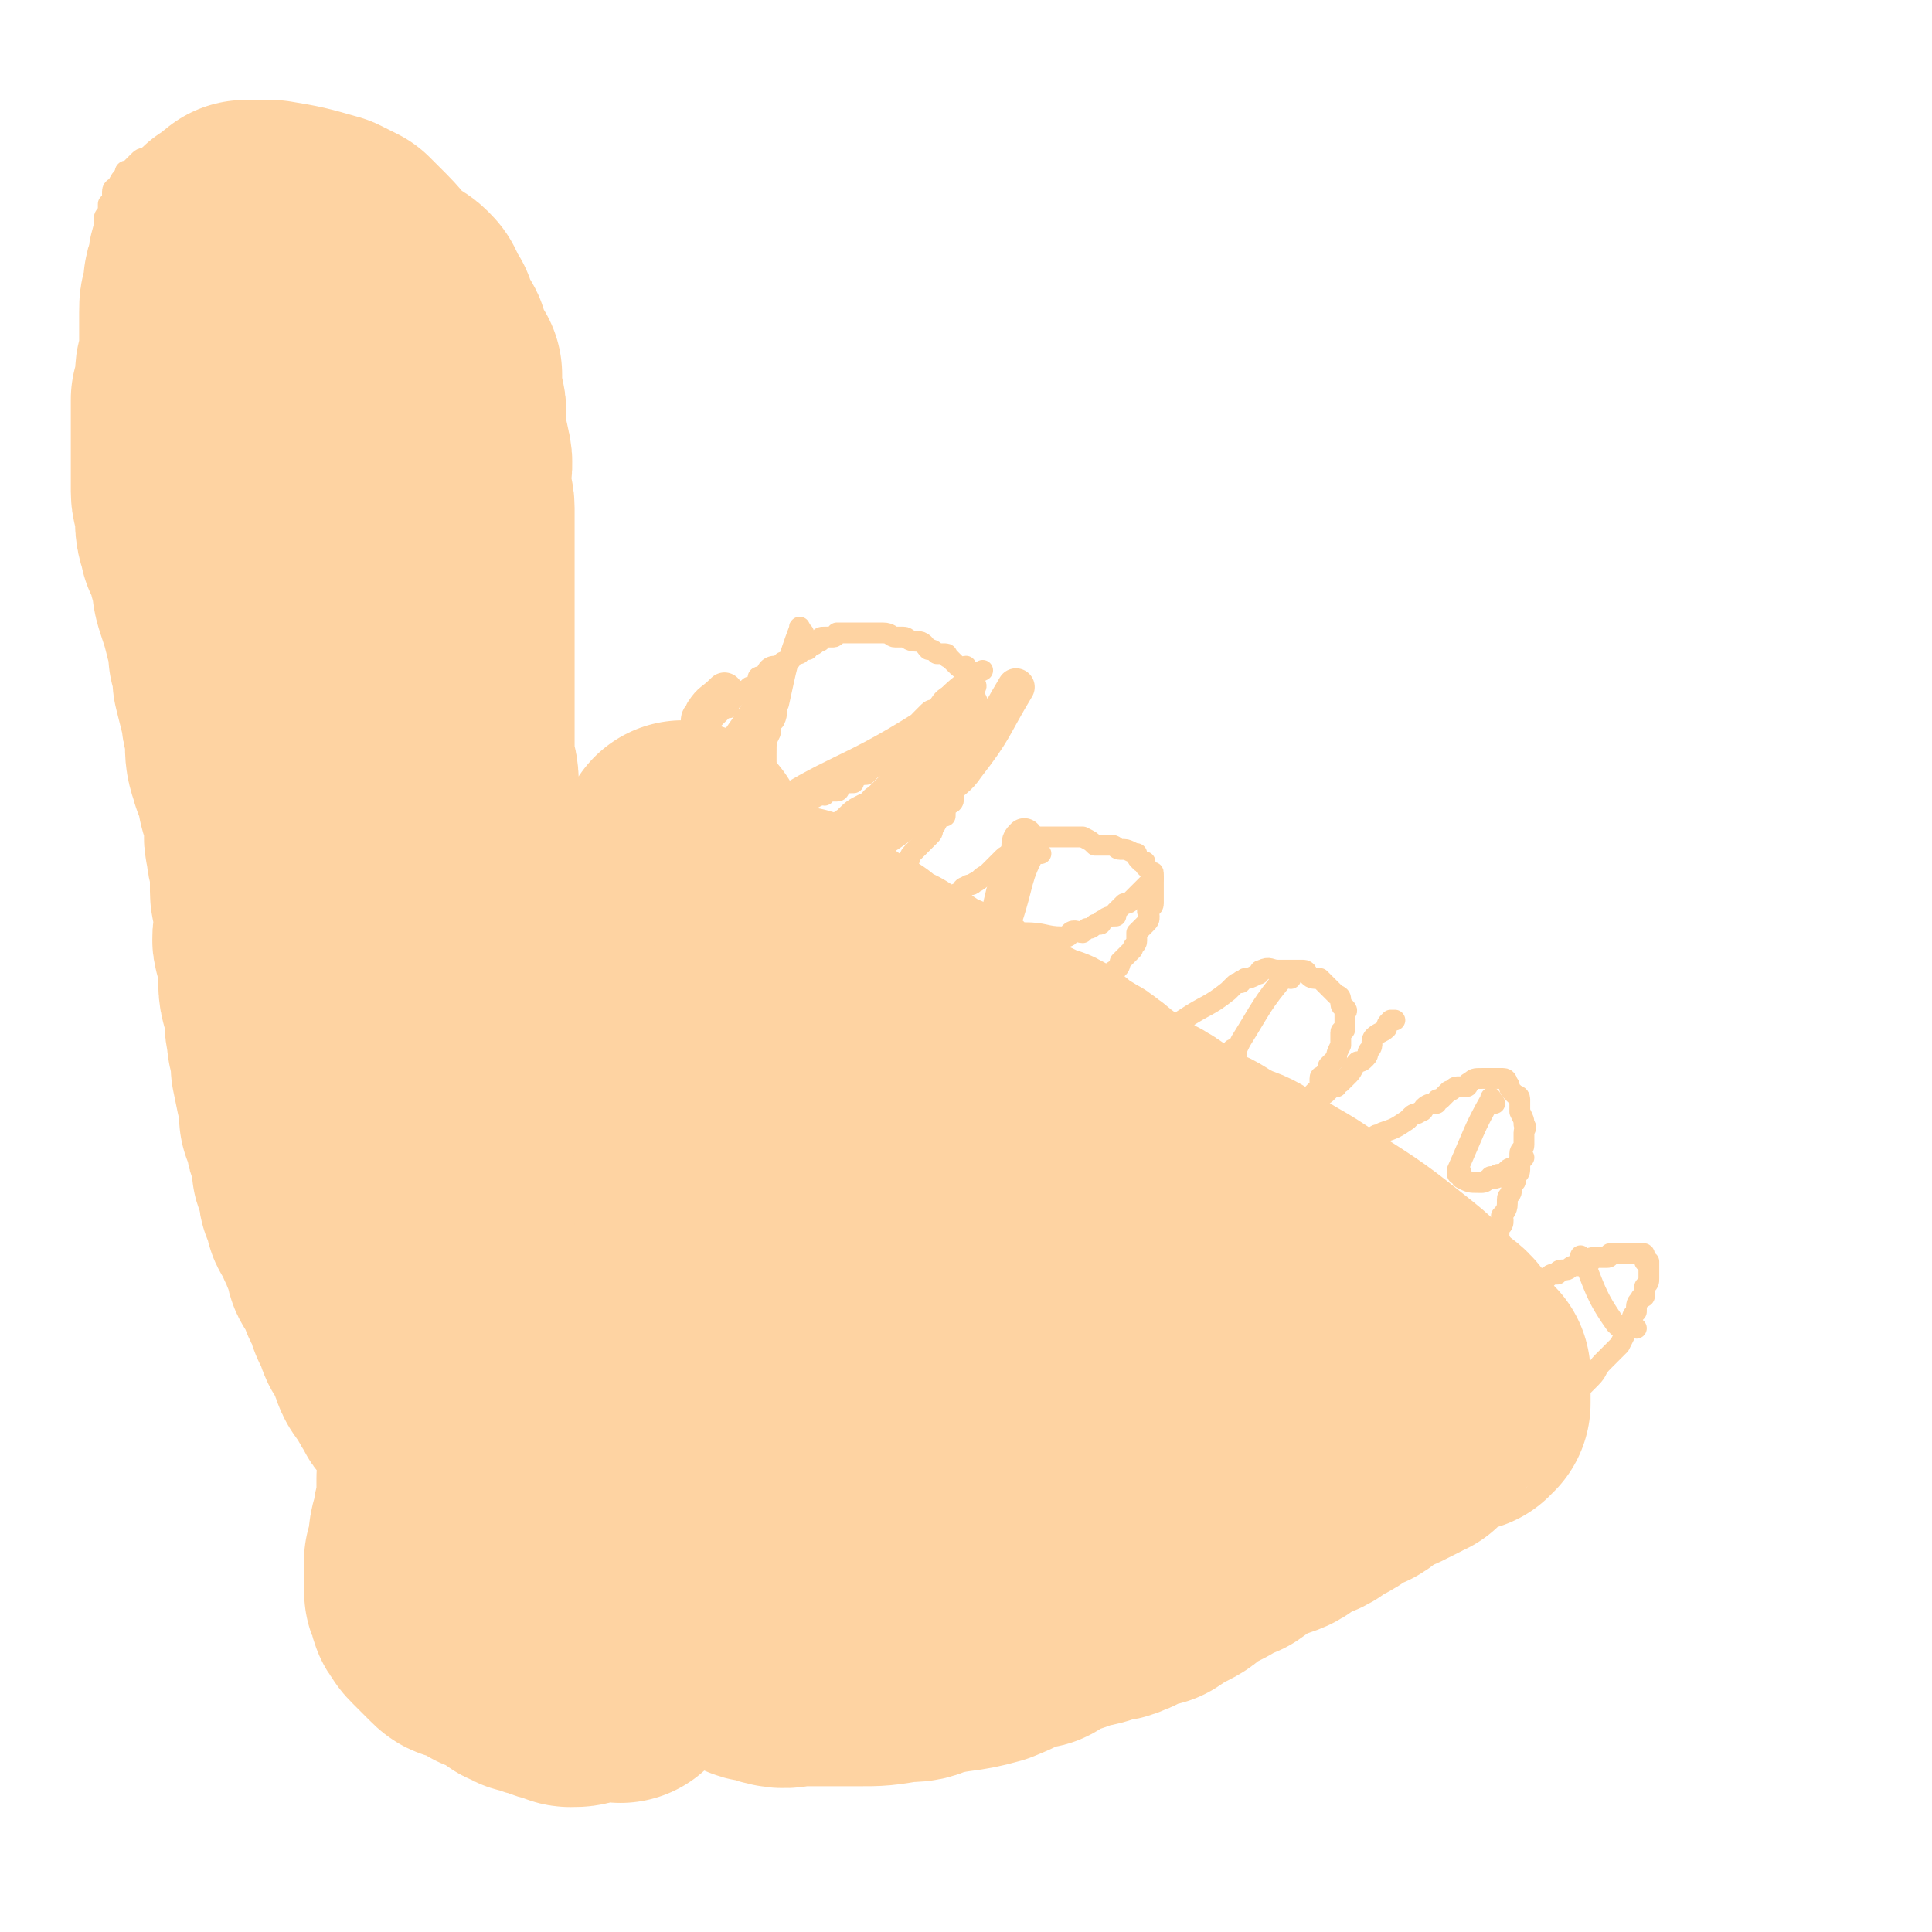 <svg viewBox='0 0 464 464' version='1.1' xmlns='http://www.w3.org/2000/svg' xmlns:xlink='http://www.w3.org/1999/xlink'><g fill='none' stroke='#FED3A2' stroke-width='5' stroke-linecap='round' stroke-linejoin='round'><path d='M140,217c-1,-1 -2,-1 -1,-1 5,-9 6,-10 13,-19 1,-1 2,-1 2,-2 0,0 -2,1 -2,0 0,-1 1,-2 3,-3 2,-2 1,-2 3,-4 2,-4 2,-4 5,-7 1,-1 1,-1 2,-2 1,-1 1,-1 2,-2 1,-1 1,-1 2,-2 0,-1 1,-1 1,-1 1,-1 1,-1 2,-2 0,0 0,0 1,-1 1,-1 1,-1 2,-1 0,-1 0,-1 0,-1 1,-1 1,-1 1,-1 1,-1 1,-1 2,-2 1,0 1,0 2,-1 0,0 0,0 1,0 1,0 1,0 1,-1 0,-1 0,-1 0,-1 0,-1 1,0 1,0 1,0 1,-1 2,-1 0,-1 0,0 1,-1 0,0 0,0 1,-1 0,0 0,0 1,0 0,-1 0,-1 0,-1 1,0 1,0 1,0 1,0 1,-1 2,-2 0,0 0,0 1,0 0,0 0,0 1,-1 0,0 0,0 1,0 0,-1 0,-1 0,-1 1,0 1,0 1,0 1,0 1,-1 2,-1 0,-1 0,-1 1,-1 0,0 0,0 1,0 1,0 1,0 1,0 1,0 1,-1 1,-1 1,0 1,0 1,0 1,0 1,0 2,0 0,0 0,0 1,0 1,0 1,0 2,0 1,0 1,0 1,0 1,0 1,0 1,0 1,0 1,0 2,0 1,0 1,0 1,0 2,0 2,1 3,1 1,0 1,0 2,0 1,0 1,1 3,1 0,0 0,0 0,0 2,0 2,1 3,2 1,0 1,0 2,1 1,0 1,0 2,0 1,0 0,1 1,1 1,1 1,1 1,1 1,1 1,1 1,1 1,1 1,0 2,0 0,0 -1,1 0,2 0,0 0,0 1,0 0,0 0,0 1,0 0,0 -1,1 -1,1 0,1 1,1 1,1 1,1 0,1 0,2 0,2 1,2 1,4 0,1 0,1 0,2 0,1 0,1 0,3 0,0 0,0 0,1 0,1 -1,1 -1,2 0,0 0,0 0,1 0,1 -1,1 -1,2 0,2 0,2 0,3 0,1 -1,1 -1,2 -1,1 -1,1 -2,2 0,1 -1,1 -1,2 0,1 0,1 0,2 0,1 -1,1 -1,1 -1,1 -1,2 -1,3 -1,0 -1,0 -1,0 -1,1 -1,2 -2,3 0,1 0,1 -1,2 0,0 0,0 -1,1 -1,1 -1,1 -1,1 -1,1 -1,1 -1,1 -1,1 -1,1 -1,1 -1,1 0,1 -1,2 0,0 0,0 -1,1 0,0 0,0 0,1 0,0 0,0 0,1 0,0 -1,0 -1,0 0,1 0,1 0,1 0,1 0,1 0,2 0,0 0,0 0,1 0,0 0,0 0,0 0,1 0,1 0,1 0,1 0,1 1,1 0,0 0,0 1,0 0,0 -1,1 -1,1 0,1 1,0 1,0 1,0 1,0 1,0 1,0 1,0 2,0 0,0 0,0 1,0 0,0 0,0 1,0 1,0 0,-1 1,-1 1,0 2,0 3,0 2,-1 2,-1 4,-2 0,0 0,-1 1,-1 1,-1 1,0 2,-1 2,-1 1,-1 3,-2 1,-1 1,-1 2,-2 0,0 0,0 1,-1 0,0 0,0 1,-1 1,-1 1,0 2,-1 1,-1 1,-1 1,-1 1,-1 1,-1 2,-2 1,0 1,-1 2,-1 2,0 2,0 5,0 1,0 1,0 2,0 1,0 1,0 2,0 1,0 1,0 2,0 1,0 1,0 1,0 2,1 2,1 3,2 1,0 1,0 2,0 1,0 1,0 2,0 1,0 1,1 2,1 1,0 1,0 1,0 1,0 2,1 3,1 0,1 0,1 1,2 0,0 0,0 1,0 0,0 0,0 0,1 0,0 0,0 1,1 1,1 1,0 1,1 0,1 0,1 0,3 0,0 0,0 0,1 0,0 0,0 0,1 0,0 0,0 0,1 0,1 0,1 0,1 0,1 -1,1 -1,1 -1,1 0,1 0,2 0,1 0,1 -1,2 -1,1 -1,1 -2,2 0,1 0,1 0,2 0,1 -1,1 -1,2 -1,1 -1,1 -1,1 -1,1 -1,1 -2,2 0,1 0,1 -1,2 0,0 -1,0 -1,1 0,0 0,1 0,1 0,1 -1,1 -1,2 -1,0 -1,1 -1,1 0,1 0,1 -1,2 0,0 0,0 0,1 0,0 0,0 0,1 0,1 -1,0 -1,1 0,1 0,1 0,1 0,1 0,1 0,1 0,1 0,0 0,0 0,1 1,1 1,2 0,0 0,1 0,1 0,0 1,0 1,0 1,0 1,0 1,0 1,0 1,1 2,2 0,0 0,-1 1,-1 1,0 1,1 2,1 0,0 0,-1 1,-1 1,0 1,0 2,0 1,0 1,0 1,0 2,-1 2,-1 3,-1 1,-1 1,0 2,-1 1,0 1,0 2,-1 1,0 1,0 2,-1 6,-4 6,-3 11,-7 1,-1 1,-1 1,-1 1,-1 1,-1 2,-1 0,-1 0,0 1,-1 1,0 1,0 3,-1 1,0 0,-1 1,-1 2,-1 2,0 4,0 1,0 1,0 2,0 2,0 2,0 4,0 1,0 1,1 1,1 1,1 1,1 3,1 1,1 1,1 1,1 1,1 1,1 2,2 0,0 0,0 1,1 0,0 1,0 1,1 0,0 0,1 0,1 0,1 1,1 1,1 1,1 0,1 0,1 0,1 0,1 0,2 0,0 0,0 0,1 0,0 0,0 0,1 0,1 -1,0 -1,1 0,1 0,1 0,3 0,0 0,0 0,0 -1,2 -1,2 -1,3 -1,1 -1,1 -2,2 0,1 0,1 -1,2 0,1 -1,0 -1,1 0,1 0,2 0,3 0,0 -1,0 -1,0 -1,1 -1,1 -1,2 0,1 0,1 -1,2 0,0 0,0 0,1 0,0 0,0 0,1 0,0 -1,0 -1,0 0,1 0,1 0,1 0,1 0,1 0,2 0,0 0,0 0,1 0,0 1,0 1,0 0,1 0,1 0,1 0,1 1,1 1,1 1,1 1,1 2,2 1,0 1,-1 2,-1 0,0 0,1 1,1 1,0 1,-1 2,-1 1,0 1,0 1,0 2,0 2,-1 4,-1 1,0 1,0 2,0 1,0 0,-1 1,-1 1,-1 1,0 2,-1 3,-1 3,-1 6,-3 0,0 0,0 1,-1 1,-1 1,0 2,-1 1,0 1,-1 1,-1 1,-1 2,-1 3,-1 0,-1 0,-1 1,-1 1,-1 1,-1 2,-2 1,0 1,-1 2,-1 1,0 1,0 2,0 1,0 0,-1 1,-1 1,-1 1,-1 3,-1 0,0 0,0 1,0 0,0 0,0 1,0 0,0 0,0 1,0 1,0 1,0 1,0 1,0 1,0 1,0 1,0 1,1 1,1 1,1 0,1 1,2 0,0 0,0 1,1 0,0 1,0 1,1 0,1 0,1 0,2 0,1 0,1 0,1 1,2 1,2 1,3 1,1 0,1 0,2 0,1 0,1 0,2 0,0 0,0 0,1 0,1 -1,1 -1,2 0,1 0,1 0,1 0,2 0,2 0,3 0,1 -1,1 -1,2 0,1 0,1 -1,1 0,1 0,1 0,2 0,1 -1,1 -1,2 0,1 0,1 0,1 0,2 -1,2 -1,3 -1,0 0,0 0,1 0,1 0,1 -1,2 0,0 0,0 0,1 0,0 0,0 0,1 0,1 0,1 0,1 0,2 1,1 1,3 1,0 0,0 1,1 0,0 0,0 0,1 0,0 1,0 1,0 2,1 2,2 4,3 0,0 0,1 1,1 1,0 1,0 2,0 1,0 1,0 1,0 1,0 1,-1 2,-1 0,0 0,0 1,0 0,0 0,-1 1,-1 0,0 0,0 1,0 1,0 1,-1 2,-1 1,0 1,0 1,0 2,0 2,-1 3,-1 0,-1 0,-1 1,-1 1,0 1,0 2,0 0,0 0,0 1,0 1,0 0,-1 1,-1 1,0 1,0 1,0 1,0 1,0 2,0 0,0 0,0 1,0 0,0 0,0 1,0 0,0 0,0 0,0 1,0 1,0 1,0 1,0 1,0 1,0 1,0 1,0 1,1 0,0 0,0 0,1 0,0 1,0 1,0 0,0 0,1 0,1 0,1 0,1 0,1 0,1 0,1 0,2 0,1 0,1 -1,2 0,1 0,1 0,2 0,1 -1,0 -1,1 -1,1 -1,1 -1,3 -1,1 -1,1 -1,2 -1,1 -1,1 -1,2 -1,2 -1,2 -2,4 -1,1 -1,1 -2,2 -1,1 -1,1 -2,2 -2,2 -1,2 -3,4 -1,1 -1,1 -2,2 -2,2 -2,2 -4,4 -2,1 -1,1 -3,2 -1,1 -1,1 -3,2 -2,1 -2,2 -4,3 -1,1 -1,1 -2,1 -2,1 -2,2 -4,3 -2,0 -2,0 -3,0 -2,1 -1,1 -2,2 -1,1 -1,1 -3,2 -1,0 -1,0 -2,1 -1,1 -1,2 -2,2 -2,1 -2,0 -4,1 -2,1 -2,2 -3,3 -2,1 -3,0 -5,1 -2,1 -2,1 -4,3 -3,1 -3,1 -5,2 -2,1 -2,0 -5,1 -2,1 -2,1 -4,3 -3,1 -3,1 -6,2 -9,3 -9,3 -18,7 -3,1 -3,1 -5,3 -1,0 -1,0 -2,0 -2,1 -2,1 -3,2 -3,1 -3,1 -5,3 -1,0 -1,0 -3,1 -2,1 -2,1 -4,2 -1,1 -1,1 -2,1 -2,1 -2,0 -4,1 -2,1 -2,2 -3,3 -2,1 -2,0 -4,1 -2,1 -2,1 -5,2 -1,1 -1,0 -3,1 -3,1 -3,1 -5,2 -2,1 -1,2 -3,3 -2,1 -2,1 -4,2 -2,1 -2,1 -5,2 -1,1 -1,1 -3,2 -1,1 -1,0 -3,1 -2,1 -2,1 -3,1 -2,1 -2,1 -4,1 -2,1 -2,1 -3,1 -2,1 -2,1 -3,2 -1,0 -2,0 -3,0 -1,0 -1,0 -2,1 -1,1 -1,1 -2,1 -2,1 -2,1 -4,1 -1,1 -1,1 -2,2 -1,0 -2,0 -3,0 -1,0 -1,0 -3,0 -1,0 -1,0 -2,0 -1,0 -1,1 -2,1 -1,0 -1,0 -3,0 -1,0 -1,0 -2,0 -1,0 -1,0 -2,1 -1,0 -1,0 -3,0 -1,0 -1,0 -2,0 -1,0 -1,0 -1,0 -1,0 -1,0 -3,0 -1,0 -1,0 -2,0 -1,0 -1,0 -2,0 -1,0 -1,0 -2,0 -1,0 -1,0 -2,0 0,0 -1,0 -1,0 -1,0 -1,1 -3,1 -1,0 -1,0 -2,0 -1,0 -1,-1 -2,-1 -2,-1 -2,0 -3,0 -2,0 -2,0 -3,0 -1,0 -1,-1 -2,-1 -2,0 -2,0 -4,0 -1,0 -1,0 -2,0 -2,0 -2,-1 -3,-1 -2,-1 -2,0 -3,-1 -2,0 -2,0 -4,-1 -1,0 -1,-1 -2,-1 -2,0 -2,0 -4,0 -1,0 -1,-1 -2,-1 -4,-2 -4,-1 -8,-2 -1,0 -1,0 -2,0 -2,0 -2,-1 -3,-1 -1,-1 -1,-1 -2,-1 -2,-1 -2,-1 -3,-2 -2,0 -2,0 -3,-1 -1,0 -1,0 -2,-1 -1,-1 -1,-1 -2,-1 -2,-1 -2,-1 -3,-1 0,-1 0,-1 0,-1 -2,-2 -1,-2 -3,-3 -1,-1 -1,-1 -2,-2 -1,-1 0,-1 -1,-2 -1,-1 -1,-1 -1,-2 -1,-2 0,-3 -1,-4 -1,-1 -2,-1 -3,-2 -1,-1 0,-2 -1,-3 0,-2 0,-2 0,-3 0,-2 0,-2 -1,-4 -1,-2 -1,-2 -1,-3 0,-2 0,-2 0,-3 0,-1 -1,-1 -1,-2 -1,-2 0,-2 0,-3 0,-1 0,-1 0,-3 0,-1 0,-1 0,-3 0,-1 0,-1 0,-2 0,-2 0,-2 0,-4 0,-1 0,-1 0,-2 0,-2 0,-2 0,-3 0,-2 0,-2 0,-3 0,-3 0,-3 0,-5 0,-3 0,-3 1,-6 1,-2 1,-2 1,-4 0,-1 0,-1 0,-2 1,-4 1,-4 2,-8 0,-1 0,-1 1,-3 0,-2 0,-2 1,-4 1,-2 1,-2 1,-3 1,-2 1,-2 1,-4 1,-2 2,-2 3,-5 1,-1 1,-1 1,-2 2,-5 2,-5 4,-10 1,-2 1,-2 2,-4 1,-1 1,-1 1,-3 1,-1 1,-1 1,-3 1,-2 1,-2 2,-3 0,-2 0,-2 1,-4 1,-1 1,-1 2,-2 1,-1 1,-1 1,-2 1,-1 1,-1 1,-3 1,-1 1,-2 1,-3 1,-2 2,-2 3,-3 1,-2 0,-2 1,-3 0,-2 0,-2 1,-4 1,-1 1,-1 2,-2 1,-2 1,-2 1,-4 3,-6 3,-6 5,-12 0,-1 1,-1 1,-2 1,-2 0,-2 1,-4 1,-1 2,0 3,-2 1,-1 0,-2 1,-3 0,-2 0,-1 1,-2 0,-2 0,-2 1,-3 0,-1 0,-1 1,-2 1,-1 0,-1 1,-2 1,-1 1,-1 1,-1 1,-2 1,-2 2,-3 0,-1 0,-1 0,-1 0,-1 0,-1 0,-2 0,0 0,0 0,0 '/><path d='M122,414c-1,-1 -1,-1 -1,-1 -9,-13 -10,-12 -18,-25 -3,-5 -3,-5 -6,-10 -1,-2 -1,-2 -2,-3 -3,-5 -4,-5 -7,-11 -2,-3 -1,-3 -3,-6 -1,-3 -1,-3 -3,-6 -1,-3 -1,-3 -2,-5 -1,-3 -2,-3 -3,-5 -2,-5 -1,-5 -3,-10 -1,-3 -2,-3 -3,-6 -1,-3 0,-3 -1,-6 -1,-3 -1,-2 -2,-5 -1,-3 0,-3 -1,-6 -1,-3 -2,-2 -2,-5 -1,-2 -1,-2 -2,-5 0,-3 -1,-3 -1,-6 -1,-3 -1,-3 -2,-6 -1,-3 -1,-3 -2,-7 -1,-2 -1,-2 -1,-5 -1,-4 0,-4 -1,-8 -1,-2 -2,-2 -3,-4 -1,-4 -1,-4 -2,-8 0,-4 0,-4 -1,-8 -1,-3 -1,-3 -2,-6 -1,-3 -1,-3 -1,-6 -1,-4 -1,-4 -1,-7 -2,-10 -3,-9 -5,-19 -1,-2 0,-2 -1,-5 -1,-3 -1,-3 -1,-5 -1,-2 -1,-2 -1,-5 -1,-2 -1,-2 -2,-4 0,-3 0,-3 -1,-6 0,-1 0,-1 -1,-3 -1,-2 0,-2 -1,-4 -1,-2 -1,-2 -1,-4 0,-1 0,-2 0,-3 0,-2 -1,-2 -1,-3 -1,-2 -1,-2 -1,-3 0,-2 0,-2 0,-3 0,-2 0,-2 0,-3 0,-2 -1,-1 -1,-3 -1,-1 0,-1 0,-2 0,-1 0,-1 0,-2 0,-2 0,-2 -1,-4 0,-1 0,-1 0,-2 0,-2 0,-2 0,-3 0,-1 0,-1 0,-2 0,-2 0,-2 0,-3 0,-1 0,-1 0,-2 0,-1 0,-1 0,-3 0,-1 -1,-1 -1,-2 0,-1 0,-1 0,-2 0,-2 0,-2 0,-3 0,-2 0,-2 0,-3 0,-1 0,-1 0,-3 0,-1 0,-1 0,-2 0,-1 0,-1 0,-1 0,-1 0,-1 0,-3 0,-1 0,-1 0,-2 0,-1 0,-1 0,-1 0,-1 0,-1 0,-3 0,-1 0,-1 0,-2 0,-1 -1,-1 -1,-2 0,-1 0,-1 0,-2 0,-1 0,-1 0,-2 0,-1 0,-1 0,-2 0,-1 -1,-1 -1,-2 0,0 0,0 0,-1 0,-1 0,-1 0,-1 0,-1 0,-1 0,-2 0,-1 0,-1 0,-1 0,-1 0,-1 -1,-2 0,-1 0,-1 0,-2 0,-1 0,-1 0,-2 0,-1 0,-1 0,-1 0,-1 0,-1 0,-1 0,-1 0,-1 0,-2 0,0 0,0 0,-1 0,-1 0,-1 0,-2 0,-1 -1,0 -1,-1 0,-1 0,-1 0,-3 0,0 0,0 0,0 0,-1 0,-1 0,-2 0,-1 1,-1 1,-2 0,-1 0,-1 0,-1 0,-1 0,-1 0,-1 0,-1 0,-1 0,-2 0,-1 0,-1 0,-2 0,-1 0,-1 0,-2 0,-1 0,-1 0,-2 0,-1 1,-1 1,-1 0,-1 0,-2 0,-3 0,-1 0,-1 0,-2 0,-1 0,-1 1,-2 0,-1 0,-1 0,-2 0,0 1,0 1,-1 0,-1 0,-1 0,-2 0,-1 1,-1 1,-1 1,-2 1,-2 2,-3 0,-1 0,-1 1,-1 1,-1 1,-1 2,-2 1,-1 1,-1 2,-1 3,-1 3,0 6,-1 1,0 1,-1 2,-1 3,-1 3,-1 7,-1 8,-1 8,-1 17,0 10,2 10,3 19,6 4,2 4,2 7,4 3,2 3,2 6,4 3,2 3,2 5,5 2,2 1,3 3,6 2,4 2,4 4,8 2,4 2,4 4,7 1,3 1,3 2,6 1,3 1,3 2,6 1,3 1,3 1,6 1,3 1,3 1,6 1,2 1,2 2,5 0,3 0,3 1,5 0,3 0,3 0,6 0,3 0,3 1,6 0,3 1,3 1,6 0,3 0,3 0,7 1,4 1,4 1,7 1,4 1,4 2,8 0,3 0,3 0,7 0,4 1,4 1,8 1,12 1,12 1,24 0,5 0,5 0,10 0,11 0,11 1,23 0,4 1,4 1,8 0,4 0,4 0,8 1,3 1,3 2,6 0,3 0,3 1,7 0,3 0,3 1,7 1,3 1,3 2,6 1,3 1,3 2,6 0,3 1,3 1,6 1,2 1,3 2,5 1,3 1,3 2,6 1,2 1,2 2,5 1,2 0,2 1,4 1,3 1,3 2,5 0,3 1,2 1,5 1,3 1,3 2,5 0,3 0,3 1,5 0,2 0,2 1,5 1,2 1,2 2,4 1,3 1,3 1,5 1,2 1,2 1,5 1,2 2,2 3,4 0,1 0,1 1,3 0,2 0,2 1,4 1,2 0,3 1,5 0,1 1,1 1,2 1,2 1,2 1,4 1,2 1,2 2,5 0,2 0,2 1,3 0,2 0,2 1,4 0,1 0,1 1,3 1,1 1,1 1,2 1,2 1,2 1,4 1,1 1,1 2,2 0,2 0,2 0,3 0,1 1,1 1,2 0,1 0,1 0,2 0,1 0,1 0,2 0,1 1,1 1,1 1,1 0,1 0,2 0,0 0,0 1,1 0,1 0,1 0,2 0,1 0,1 0,2 0,1 1,1 1,1 0,1 0,1 0,1 0,1 0,1 0,1 0,1 0,1 0,2 0,0 1,0 1,1 0,0 0,0 0,1 0,0 0,0 0,0 0,1 0,1 0,1 0,1 0,1 0,1 0,1 0,1 0,1 0,1 0,1 0,1 0,1 0,1 0,1 0,1 -1,1 -1,2 -1,0 -1,0 -1,1 0,0 0,0 0,0 -2,1 -2,0 -3,1 -1,0 -1,1 -1,2 -1,0 -1,-1 -2,-1 0,0 0,0 -1,0 0,0 0,0 -1,0 -1,0 -1,0 -1,0 -1,0 -1,0 -1,0 -2,0 -2,0 -3,0 -1,0 -1,0 -1,0 -2,0 -2,0 -3,0 -1,0 -1,-1 -2,-1 -1,0 -1,0 -2,0 -2,0 -2,0 -4,0 -1,-1 -1,-1 -2,-1 -2,0 -2,0 -3,-1 -2,0 -1,0 -3,-1 -1,0 -1,0 -2,0 -1,0 -1,-1 -2,-1 -1,-1 -1,-1 -2,-1 -1,0 -1,0 -2,-1 -1,0 -1,0 -2,0 -1,0 -1,0 -2,-1 -1,0 0,-1 -1,-1 -1,0 -1,0 -3,0 0,0 0,0 0,0 -1,0 -1,-1 -2,-1 0,0 0,-1 -1,-1 0,0 0,0 -1,0 -1,0 -1,0 -2,-1 -1,-1 -1,-1 -1,-1 -1,-1 -2,-1 -3,-1 -1,-1 -1,-1 -2,-1 -1,-1 -1,-1 -2,-2 -1,0 -1,0 -2,-1 -1,-1 -1,0 -2,-1 -1,-1 -1,-1 -1,-1 -1,-1 -2,-1 -3,-1 -1,-1 -1,-1 -2,-1 -1,-1 -1,-1 -2,-2 0,0 0,-1 -1,-1 -1,0 -1,0 -2,0 -1,0 -1,-1 -1,-1 '/><path d='M193,152c-1,-1 -1,-2 -1,-1 -3,8 -3,9 -5,18 -1,2 0,2 -1,4 -1,1 -1,1 -1,3 -1,2 -1,2 -1,5 0,0 0,0 0,1 0,1 0,1 0,1 0,1 0,1 0,1 0,1 0,1 0,1 0,1 1,1 1,2 0,0 1,0 1,1 0,0 0,1 0,1 0,0 1,0 1,0 1,0 1,1 1,1 1,1 1,1 1,1 1,1 1,0 2,0 0,0 0,1 1,1 0,0 0,0 1,0 1,0 1,0 1,0 1,0 1,-1 1,-1 2,-1 2,0 3,0 0,0 0,-1 1,-1 1,0 1,0 2,0 1,0 0,-1 1,-1 1,-1 1,-1 3,-1 0,-1 0,-1 0,-1 2,-1 2,-1 3,-1 1,-1 1,-1 2,-2 1,0 1,0 2,-1 1,-1 1,-1 2,-2 1,-1 0,-2 1,-2 1,-1 2,-1 3,-1 1,-1 1,-2 2,-3 0,-1 1,-1 1,-2 1,-1 1,-1 2,-2 1,-1 1,0 2,-1 1,-1 1,-2 3,-3 1,0 1,0 2,0 1,-1 1,-2 2,-3 2,-2 2,-2 4,-3 '/><path d='M250,205c-1,-1 -1,-2 -1,-1 -4,7 -3,8 -6,17 0,0 0,0 0,1 0,0 0,1 0,1 0,-1 0,-1 0,-1 0,0 0,0 0,0 1,1 1,1 2,2 0,0 1,0 1,0 5,0 5,1 9,1 1,0 1,0 1,0 1,0 1,-1 1,-1 1,-1 2,0 3,0 0,0 0,0 1,-1 1,0 1,0 2,-1 0,0 0,0 1,0 1,0 0,-1 1,-1 1,-1 2,-1 3,-1 0,-1 0,-1 0,-1 1,-1 1,-1 2,-2 1,0 1,0 2,-1 0,0 0,0 1,-1 1,-1 1,-1 1,-1 1,-1 1,-1 3,-3 0,0 0,0 0,0 '/><path d='M310,235c-1,-1 -1,-2 -1,-1 -6,7 -6,8 -11,16 -1,2 -1,2 -1,3 -1,0 -1,-1 -1,-1 0,1 0,1 0,2 0,0 0,1 0,1 0,0 -1,0 -1,0 0,1 0,1 0,1 0,1 0,1 0,2 0,0 1,0 1,1 0,0 0,1 0,1 0,0 1,0 1,0 1,0 1,1 2,2 0,0 0,0 1,1 0,0 0,0 1,0 1,0 1,1 2,1 1,0 1,0 1,0 1,0 1,0 2,1 0,0 0,0 1,0 1,0 1,0 2,0 1,0 1,0 2,0 1,-1 0,-1 1,-1 1,0 1,0 2,0 1,0 1,0 2,-1 0,0 0,0 1,0 1,0 1,0 2,-1 1,-1 1,-1 2,-1 0,-1 1,-1 1,-1 1,-1 1,-1 2,-2 1,-1 1,-2 2,-3 1,0 1,0 2,-1 1,-1 0,-1 1,-2 1,-1 0,-2 1,-3 1,-1 2,-1 3,-2 0,-1 0,-1 1,-2 0,0 0,0 1,0 '/><path d='M359,265c-1,-1 -1,-2 -1,-1 -4,7 -4,8 -8,17 0,0 0,0 0,1 0,0 0,-1 0,-1 0,0 1,0 1,1 0,1 0,1 0,1 2,1 2,1 4,1 1,0 1,0 1,0 1,0 1,-1 2,-1 0,-1 0,0 1,0 1,0 0,-1 1,-1 1,0 1,0 1,0 1,0 1,-1 1,-1 1,-1 1,0 2,0 0,0 0,-1 0,-1 1,-1 1,-1 1,-1 1,-1 1,-1 1,-1 '/><path d='M381,303c-1,-1 -2,-2 -1,-1 3,7 3,9 8,16 1,1 1,1 3,1 0,0 0,-1 0,-1 1,0 1,1 2,1 '/></g>
<g fill='none' stroke='#FED3A2' stroke-width='60' stroke-linecap='round' stroke-linejoin='round'><path d='M149,403c-1,-1 -1,-1 -1,-1 -8,-14 -9,-14 -16,-27 0,-1 1,-1 1,-1 -2,-3 -2,-2 -4,-5 -3,-4 -3,-4 -6,-8 -1,-2 -1,-2 -3,-3 -2,-3 -2,-4 -5,-7 -1,-1 -1,-1 -2,-2 -1,-1 -1,-1 -2,-2 -1,-1 -1,-1 -3,-3 -1,-1 -1,-1 -2,-2 -1,0 -1,0 -2,0 -1,-2 0,-2 -1,-4 -1,-1 -1,-1 -3,-3 -1,-1 0,-1 -1,-2 -1,-1 -1,-1 -1,-3 -1,-2 -2,-1 -3,-3 -1,-2 0,-2 -1,-4 -1,-2 -1,-2 -2,-3 -1,-1 -1,-2 -1,-3 0,-1 -1,-1 -1,-2 -1,-1 -1,-1 -1,-3 -1,-1 -1,-1 -1,-2 -1,-1 -1,-1 -1,-2 -1,-1 0,-1 -1,-2 0,-1 0,-1 -1,-2 -1,-1 -1,-1 -1,-2 0,-1 0,-2 0,-3 0,0 -1,0 -1,0 -1,-2 -1,-2 -1,-3 -1,-1 -1,-1 -1,-3 0,0 -1,0 -1,-1 -1,-1 -1,-1 -1,-2 0,-1 0,-2 0,-3 0,0 -1,0 -1,0 -1,-1 0,-2 0,-3 0,-1 0,-1 -1,-2 0,-1 -1,-1 -1,-2 0,-1 0,-2 0,-3 0,-1 -1,-1 -1,-3 -1,-1 0,-1 0,-3 0,-2 -1,-1 -2,-3 0,-1 0,-1 0,-3 -1,-4 -1,-4 -2,-9 0,-2 0,-2 0,-4 -1,-2 -1,-2 -1,-4 -1,-3 0,-3 -1,-7 0,-2 -1,-2 -1,-5 0,-1 0,-1 0,-2 0,-2 0,-2 0,-4 0,-2 -1,-2 -1,-3 -1,-2 0,-2 0,-4 0,-2 0,-2 0,-4 0,-3 -1,-3 -1,-5 0,-3 0,-3 0,-5 0,-3 -1,-3 -1,-6 -1,-3 0,-3 0,-5 0,-4 -1,-3 -2,-7 0,-2 0,-2 -1,-5 0,-1 -1,-1 -1,-2 -1,-3 -1,-3 -1,-6 0,-1 0,-1 0,-2 0,-2 -1,-2 -1,-5 -1,-4 -1,-4 -2,-8 0,-3 0,-3 -1,-6 0,-3 0,-3 -1,-6 -1,-4 -1,-4 -2,-7 -1,-3 -1,-3 -1,-6 -1,-2 -1,-2 -1,-4 -1,-2 -1,-2 -2,-4 0,-2 -1,-2 -1,-5 0,-1 0,-1 0,-3 0,-2 -1,-2 -1,-4 0,-1 0,-1 0,-3 0,-1 0,-1 0,-3 0,-1 0,-1 0,-3 0,-2 0,-2 0,-4 0,-1 0,-1 0,-3 0,-2 0,-2 0,-3 0,-2 0,-2 0,-3 1,-2 1,-2 1,-4 0,-1 0,-1 0,-2 0,-2 1,-2 1,-4 0,-1 0,-1 0,-2 0,-2 0,-2 0,-4 0,-1 0,-1 0,-2 0,-2 0,-2 0,-3 0,-2 0,-2 1,-4 0,-2 0,-2 0,-3 0,-1 1,-1 1,-2 0,-1 0,-1 0,-2 0,-2 1,-2 1,-3 1,-1 1,-1 2,-2 0,-1 0,-1 1,-2 1,0 1,0 2,-1 1,0 0,-1 1,-1 1,-1 1,-1 1,-1 2,0 2,0 4,0 1,0 1,0 2,0 6,1 6,1 13,3 2,1 2,1 4,2 2,2 2,2 4,4 3,3 3,4 7,7 1,1 2,1 3,2 1,1 1,1 1,2 1,2 1,2 2,3 1,3 1,3 2,5 1,1 1,1 1,2 1,2 1,2 1,4 1,1 1,1 2,2 0,2 0,2 0,5 0,2 1,2 1,4 0,2 0,2 0,3 0,2 0,2 0,4 0,2 1,1 1,3 1,3 0,3 0,7 0,1 0,1 0,2 0,2 1,2 1,4 0,4 0,4 0,7 0,3 0,3 0,6 0,2 0,2 0,3 0,3 0,3 0,5 0,4 0,4 0,7 0,3 0,3 0,6 0,3 0,3 0,6 0,4 0,4 0,7 0,4 0,4 0,7 0,3 0,3 0,6 0,3 1,3 1,6 0,3 0,3 0,6 0,4 0,4 0,7 0,4 1,4 1,7 0,4 0,4 0,7 0,3 0,3 0,6 0,3 0,3 1,6 0,3 1,3 1,6 0,3 0,3 0,6 0,4 1,4 1,7 1,3 1,3 1,6 1,3 0,3 0,6 0,2 1,2 2,5 0,3 0,3 0,6 0,3 0,3 1,6 1,3 0,4 1,7 1,4 2,3 3,7 0,3 0,3 0,5 1,3 1,3 2,6 0,2 0,2 1,4 1,4 0,4 1,7 1,3 0,3 1,6 1,2 1,2 1,4 2,4 2,4 3,8 0,2 0,2 0,4 0,3 0,3 1,5 1,5 1,5 3,11 1,2 1,2 2,4 0,2 0,2 1,3 0,2 1,2 1,3 0,1 0,1 0,2 0,1 1,1 1,1 1,1 0,1 0,2 0,1 0,1 1,2 0,1 0,1 0,2 0,0 0,0 0,1 0,1 1,1 1,2 0,1 0,1 0,1 0,1 0,1 0,1 0,1 0,1 0,2 0,1 0,1 1,2 0,0 0,0 0,1 0,1 0,1 0,1 0,1 1,1 1,1 1,1 0,2 0,3 0,0 0,0 1,1 0,0 0,0 0,1 0,0 0,0 0,1 0,1 0,1 0,1 0,1 1,1 1,1 0,1 0,1 0,1 0,1 0,1 0,2 0,0 0,0 0,0 0,1 0,1 0,1 0,1 0,1 0,1 0,1 0,1 0,2 0,1 -1,1 -1,1 0,1 0,1 0,1 0,1 0,1 0,1 -1,1 -1,1 -1,1 -1,1 0,1 0,1 0,1 -1,1 -1,1 0,0 0,1 0,1 0,1 0,1 -1,1 -2,1 -2,1 -4,1 -1,0 0,-1 -1,-1 -1,0 -1,0 -1,0 -1,0 -1,0 -1,0 -1,0 -1,-1 -2,-1 -1,0 -1,0 -1,0 -1,0 -1,-1 -1,-1 -1,-1 -1,0 -1,0 -2,0 -2,0 -3,-1 -1,0 -1,0 -2,-1 -1,-1 -1,-1 -3,-2 -1,-1 -1,-1 -3,-1 -1,-1 0,-1 -1,-1 -2,-1 -3,-1 -5,-2 -1,0 -1,0 -2,-1 -2,-2 -2,-2 -4,-4 0,0 0,0 0,0 -1,-1 -1,-1 -1,-2 0,0 -1,0 -1,-1 0,-1 0,-1 0,-2 0,-1 -1,0 -1,-1 0,-1 0,-2 0,-3 0,-2 0,-2 0,-4 1,-2 1,-2 1,-3 0,-3 0,-3 1,-6 0,-3 1,-3 1,-6 0,-2 0,-2 0,-5 1,-3 1,-3 2,-6 0,-2 1,-2 1,-5 1,-3 1,-3 2,-6 0,-2 0,-2 1,-5 1,-3 1,-2 2,-5 1,-1 1,-1 1,-3 1,-3 1,-3 2,-6 0,-2 1,-2 1,-5 1,-2 1,-2 2,-4 1,-2 1,-2 2,-4 1,-2 1,-2 2,-5 1,-2 0,-2 1,-4 1,-3 1,-3 2,-5 0,-3 1,-2 1,-5 1,-2 1,-2 2,-5 1,-1 1,-1 2,-3 1,-3 1,-3 2,-5 0,-1 0,-1 1,-2 1,-2 1,-2 3,-4 1,-2 0,-2 1,-4 1,-1 1,-1 2,-3 1,-1 1,-1 2,-3 0,-1 0,-1 1,-3 1,-1 1,-1 2,-2 2,-2 1,-3 3,-5 1,-3 1,-3 2,-5 2,-6 2,-6 5,-13 0,-1 0,-1 1,-2 0,0 0,-1 0,-1 1,-3 1,-3 1,-6 1,-1 1,-1 1,-2 0,-1 0,-1 0,-2 0,0 1,0 1,-1 0,0 0,0 0,-1 0,-1 0,-1 0,-1 0,-1 1,-1 1,-3 1,-2 1,-2 2,-5 1,-2 1,-2 1,-3 '/><path d='M165,212c-1,-1 -2,-2 -1,-1 0,7 0,8 1,17 0,8 0,8 0,15 1,4 1,4 1,9 1,13 1,13 2,27 0,6 0,6 0,13 0,12 0,12 1,23 0,6 1,6 2,11 0,2 0,2 0,5 0,4 0,4 0,8 0,4 1,4 1,7 0,4 0,4 0,7 0,3 0,3 0,6 0,1 0,1 1,3 0,2 0,2 0,4 0,1 0,1 0,3 0,1 1,1 1,2 0,2 0,2 0,4 0,0 0,0 0,0 0,2 1,2 1,3 0,1 0,1 0,2 0,1 0,1 0,1 0,1 1,1 1,1 0,1 0,1 0,1 0,1 0,1 0,2 0,0 0,0 0,1 0,0 0,0 0,1 0,1 1,0 1,1 0,1 0,1 0,1 0,1 0,1 0,2 0,0 0,0 0,1 0,0 0,0 0,1 0,1 0,1 1,2 0,1 0,1 1,1 0,0 0,0 1,1 1,0 1,1 2,1 1,0 1,0 2,0 1,0 1,1 2,1 3,1 3,0 7,0 3,0 3,0 5,0 4,0 4,0 8,0 5,0 5,0 11,-1 3,0 3,0 5,-1 8,-2 8,-1 15,-3 5,-2 4,-2 9,-4 1,0 1,0 2,0 3,-2 3,-2 6,-3 3,-1 3,-1 5,-2 2,0 2,0 5,-1 2,-1 2,0 4,-1 3,-1 3,-2 5,-3 2,0 2,0 3,0 3,-2 3,-2 5,-3 2,-1 2,-1 4,-3 2,-1 2,-1 4,-2 2,-1 2,-1 3,-2 1,-1 2,-1 3,-1 3,-2 3,-3 6,-4 2,-1 2,-1 3,-1 3,-1 3,-1 5,-3 2,-1 2,-1 5,-2 2,-1 1,-1 3,-2 1,-1 1,-1 2,-1 2,-1 2,-2 4,-3 2,-1 2,0 3,-1 1,-1 1,-1 2,-2 2,-1 2,-1 4,-2 0,0 0,0 1,0 2,-1 2,-1 4,-2 1,-1 1,-1 2,-1 1,-1 1,-2 2,-3 1,0 1,0 2,-1 1,0 1,0 2,-1 1,0 1,-1 2,-1 1,0 1,0 1,0 1,0 1,-1 1,-1 1,-1 1,0 2,0 0,0 0,-1 1,-1 0,-1 0,-1 0,-1 0,-1 0,-1 0,-1 0,-1 0,-1 0,-1 0,-1 0,-1 0,-2 0,-1 0,-1 0,-2 0,0 0,0 -1,-1 -2,-2 -2,-2 -3,-4 -2,-3 -2,-3 -5,-5 -4,-4 -3,-4 -8,-8 -10,-8 -10,-8 -21,-15 -7,-5 -7,-4 -14,-9 -3,-2 -3,-2 -6,-3 -2,-1 -2,-1 -4,-2 -3,-2 -3,-2 -6,-3 -2,-2 -2,-1 -5,-3 -2,-1 -2,-2 -4,-3 -3,-2 -3,-1 -5,-3 -2,-1 -2,-1 -3,-2 -2,-1 -2,-1 -3,-2 -2,-1 -2,-2 -4,-3 -1,-1 -1,-1 -3,-2 -1,-1 -1,0 -2,-1 -3,-2 -3,-3 -5,-4 -1,0 -1,1 -2,1 -2,-1 -1,-2 -3,-3 -2,-1 -2,0 -3,-1 -3,-1 -2,-2 -5,-3 -1,0 -1,1 -2,0 -2,-1 -2,-1 -4,-2 -1,-1 -1,-1 -2,-1 -2,-2 -2,-2 -3,-3 -1,-1 -2,0 -2,-1 -2,0 -2,0 -3,-1 -1,0 -1,0 -2,-1 -1,-1 -1,-1 -1,-1 -1,-1 -1,-1 -3,-1 0,-1 0,-1 -1,-1 -1,0 -1,0 -2,-1 0,0 0,-1 -1,-1 0,0 -1,0 -1,0 -1,0 -1,-1 -1,-1 -1,-1 -2,-1 -3,-1 -1,-1 0,-1 -1,-2 -1,0 -1,0 -2,-1 -1,0 -1,0 -2,-1 -1,-1 -1,0 -2,-1 -1,-1 -1,-1 -1,-1 -1,-1 -2,-1 -3,-1 0,-1 0,-1 0,-1 -1,-1 -1,-1 -2,-1 0,0 0,0 0,0 -1,0 -1,-1 -1,-1 0,0 -1,0 -1,0 0,0 0,-1 0,-1 0,-1 -1,0 -1,0 -1,0 -1,0 -1,1 0,1 0,1 0,1 0,1 -1,1 -1,3 -1,2 -1,2 -1,5 -2,12 -2,12 -2,24 -1,10 -1,10 -1,20 0,11 -1,11 -1,22 0,6 0,6 0,12 0,6 1,6 1,13 0,1 0,1 0,2 1,5 1,5 2,10 1,6 1,6 3,11 1,2 1,1 1,3 1,1 1,1 1,1 1,1 1,1 2,1 0,0 0,0 0,0 0,0 1,0 1,0 2,-3 3,-3 5,-6 4,-6 3,-6 7,-12 9,-16 9,-16 19,-33 2,-3 2,-3 4,-7 2,-5 2,-5 5,-9 1,-3 1,-2 2,-5 1,-1 1,-1 1,-2 1,-1 1,-1 1,-2 1,0 1,-1 2,0 0,0 0,0 0,0 0,0 0,0 0,0 1,1 2,1 1,1 0,4 -1,4 -2,8 -1,6 -1,6 -2,11 -1,8 -1,8 -3,17 -1,6 -1,6 -2,12 0,2 0,2 0,4 0,4 -1,4 -1,8 -1,3 0,3 0,6 0,2 0,2 0,4 0,1 0,1 0,2 0,0 0,1 0,1 0,1 1,1 1,1 1,1 1,2 1,1 2,0 2,-1 4,-2 8,-8 8,-7 15,-15 10,-10 9,-11 18,-21 5,-5 5,-5 9,-10 2,-3 2,-3 4,-6 2,-2 2,-2 3,-4 1,-1 1,-1 2,-2 0,-1 1,-1 1,-1 0,0 0,-1 0,-1 0,0 1,0 1,1 0,5 -1,5 -2,10 -1,5 -1,5 -3,10 -2,8 -2,8 -5,16 -1,4 -1,4 -2,7 0,1 0,1 0,3 -1,2 -1,2 -2,5 0,2 0,3 -1,5 0,1 -1,1 -1,2 0,1 0,1 0,1 0,1 0,1 0,1 0,1 0,1 -1,2 0,0 0,0 0,0 '/></g>
<g fill='none' stroke='#FED3A2' stroke-width='9' stroke-linecap='round' stroke-linejoin='round'><path d='M150,241c-1,-1 -2,-1 -1,-1 2,-10 3,-10 5,-19 0,-1 -1,0 -1,-1 0,-1 1,-1 2,-3 0,-1 -1,-1 0,-1 0,-1 0,-1 1,-3 0,-1 0,-1 0,-2 0,-1 0,-1 0,-2 0,-1 1,-1 1,-3 1,-1 1,-1 1,-3 0,-1 0,-1 0,-2 0,-1 1,-1 1,-2 1,-2 1,-2 1,-4 0,0 0,0 0,0 1,-1 1,-1 2,-2 0,-1 0,-2 0,-3 0,0 1,0 1,-1 1,-1 1,-1 1,-2 0,-1 0,-1 0,-2 1,-1 1,-1 1,-2 0,-1 0,-1 1,-2 0,-1 0,-1 1,-3 1,-1 1,-1 1,-2 0,-1 0,-2 0,-3 0,-1 1,-1 1,-2 2,-3 2,-2 5,-5 '/><path d='M174,187c-1,-1 -2,-1 -1,-1 4,-8 5,-8 10,-16 2,-3 1,-4 3,-8 '/><path d='M188,213c-1,-1 -2,-1 -1,-1 7,-7 8,-8 17,-14 2,-2 2,-2 4,-3 2,-1 3,-1 4,-2 0,0 -2,0 -1,0 0,0 1,-1 2,-2 2,-2 2,-2 4,-3 2,-1 2,-1 4,-3 2,-1 1,-1 3,-3 5,-5 5,-5 10,-9 '/><path d='M184,198c-1,-1 -2,-1 -1,-1 18,-12 20,-10 39,-22 6,-4 5,-5 10,-9 '/><path d='M202,210c-1,-1 -2,-1 -1,-1 8,-7 9,-6 18,-13 4,-3 4,-3 7,-6 3,-3 4,-3 6,-6 7,-9 6,-9 12,-19 '/><path d='M240,227c-1,-1 -2,-1 -1,-1 2,-11 2,-12 6,-22 0,-2 0,-2 1,-3 '/></g>
</svg>